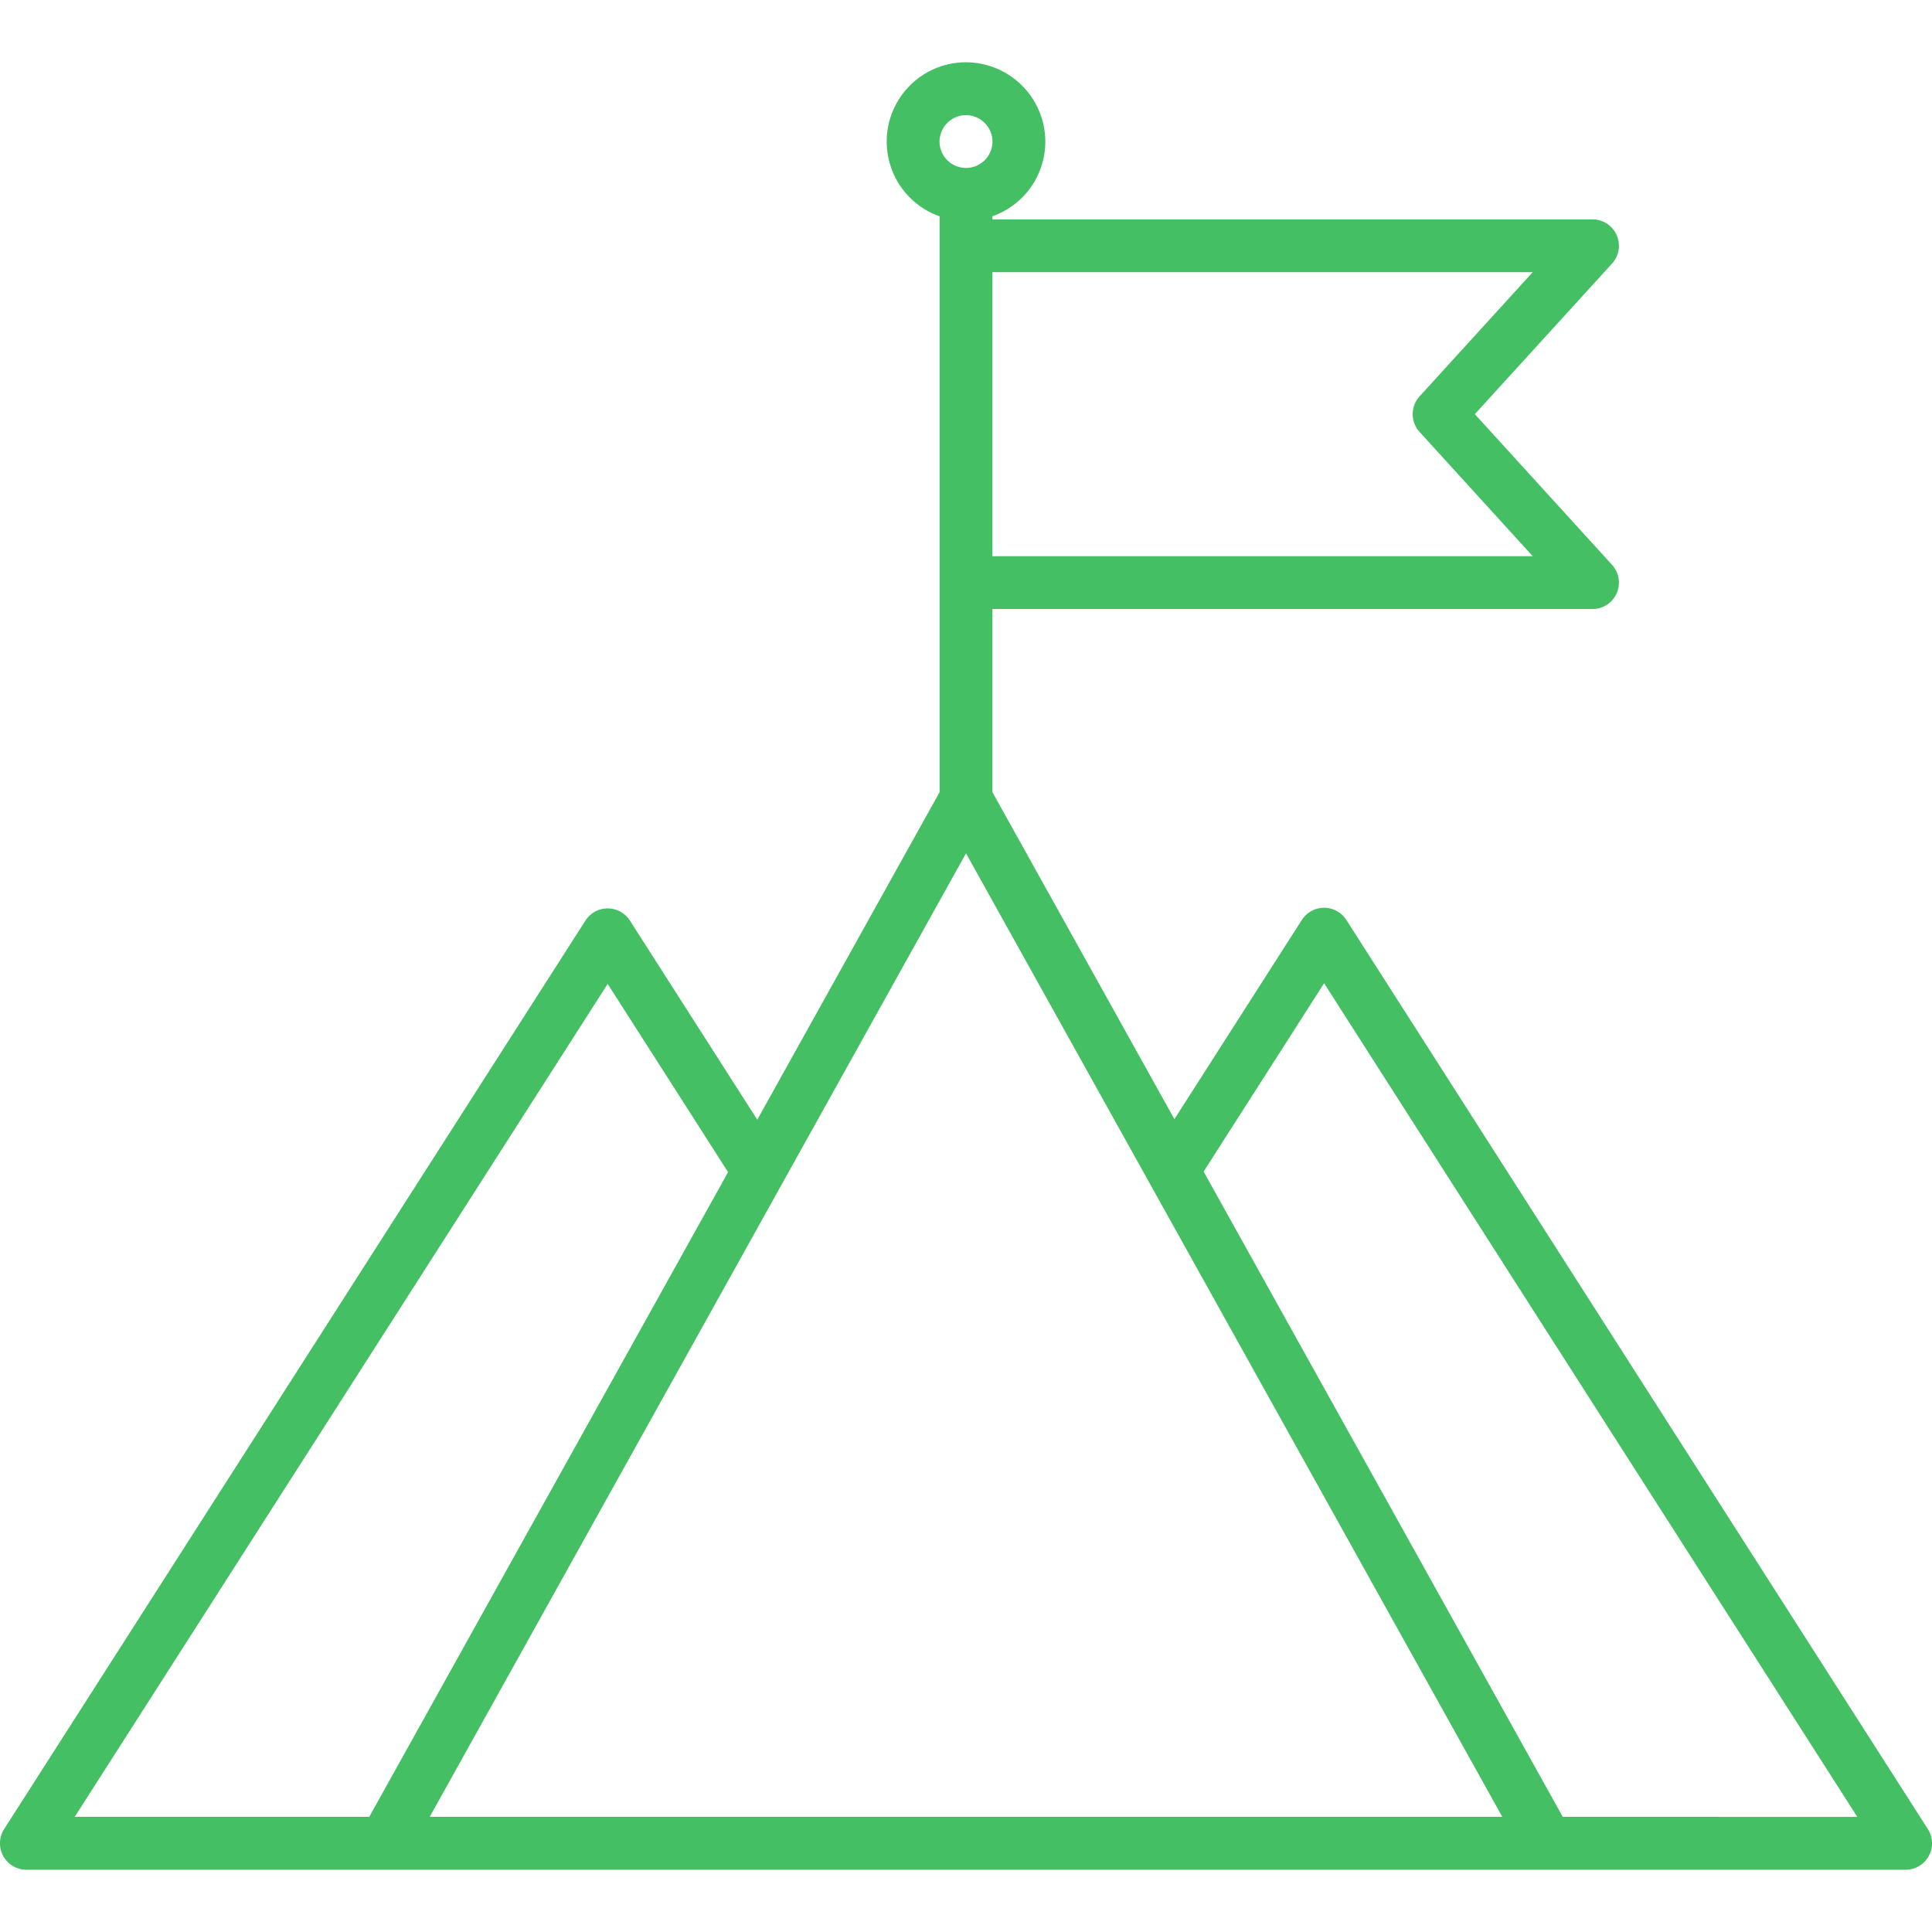 <svg xmlns="http://www.w3.org/2000/svg" id="Layer_1" viewBox="0 0 512 512" data-name="Layer 1"><path d="m510.9 484.721-77.022-120.388-77.078-120.533a7 7 0 0 0 -5.9-3.23 7 7 0 0 0 -5.9 3.229l-33.771 52.787-48.229-86.658v-48.528h159.027a7 7 0 0 0 5.177-11.716l-36.356-39.931 36.355-39.9a7 7 0 0 0 -5.176-11.718h-159.027v-.826a20.971 20.971 0 0 0 13.953-21.452 21.067 21.067 0 0 0 -22.6-19.285h-.026a21.01 21.01 0 0 0 -5.327 40.754v152.6l-48.316 86.807-33.745-52.762a7 7 0 0 0 -5.9-3.23 7 7 0 0 0 -5.9 3.229l-154.039 240.751a7 7 0 0 0 5.9 10.779h498a7 7 0 0 0 5.9-10.775zm-104.724-412.584-29.974 32.9a7 7 0 0 0 0 9.43l29.982 32.933h-143.184v-75.263zm-150.73-41.607a7.065 7.065 0 0 1 7.548 6.429 7.017 7.017 0 0 1 -13.988 1.133 7.056 7.056 0 0 1 6.44-7.562zm-94.409 230.209 31.91 49.893-95.1 170.86h-78.053zm-47.163 220.753 142.126-255.35 142.126 255.35zm300.278 0-95.182-171.009 31.93-49.914 71.179 111.31 70.125 109.613z" fill="#45bf64"></path></svg>